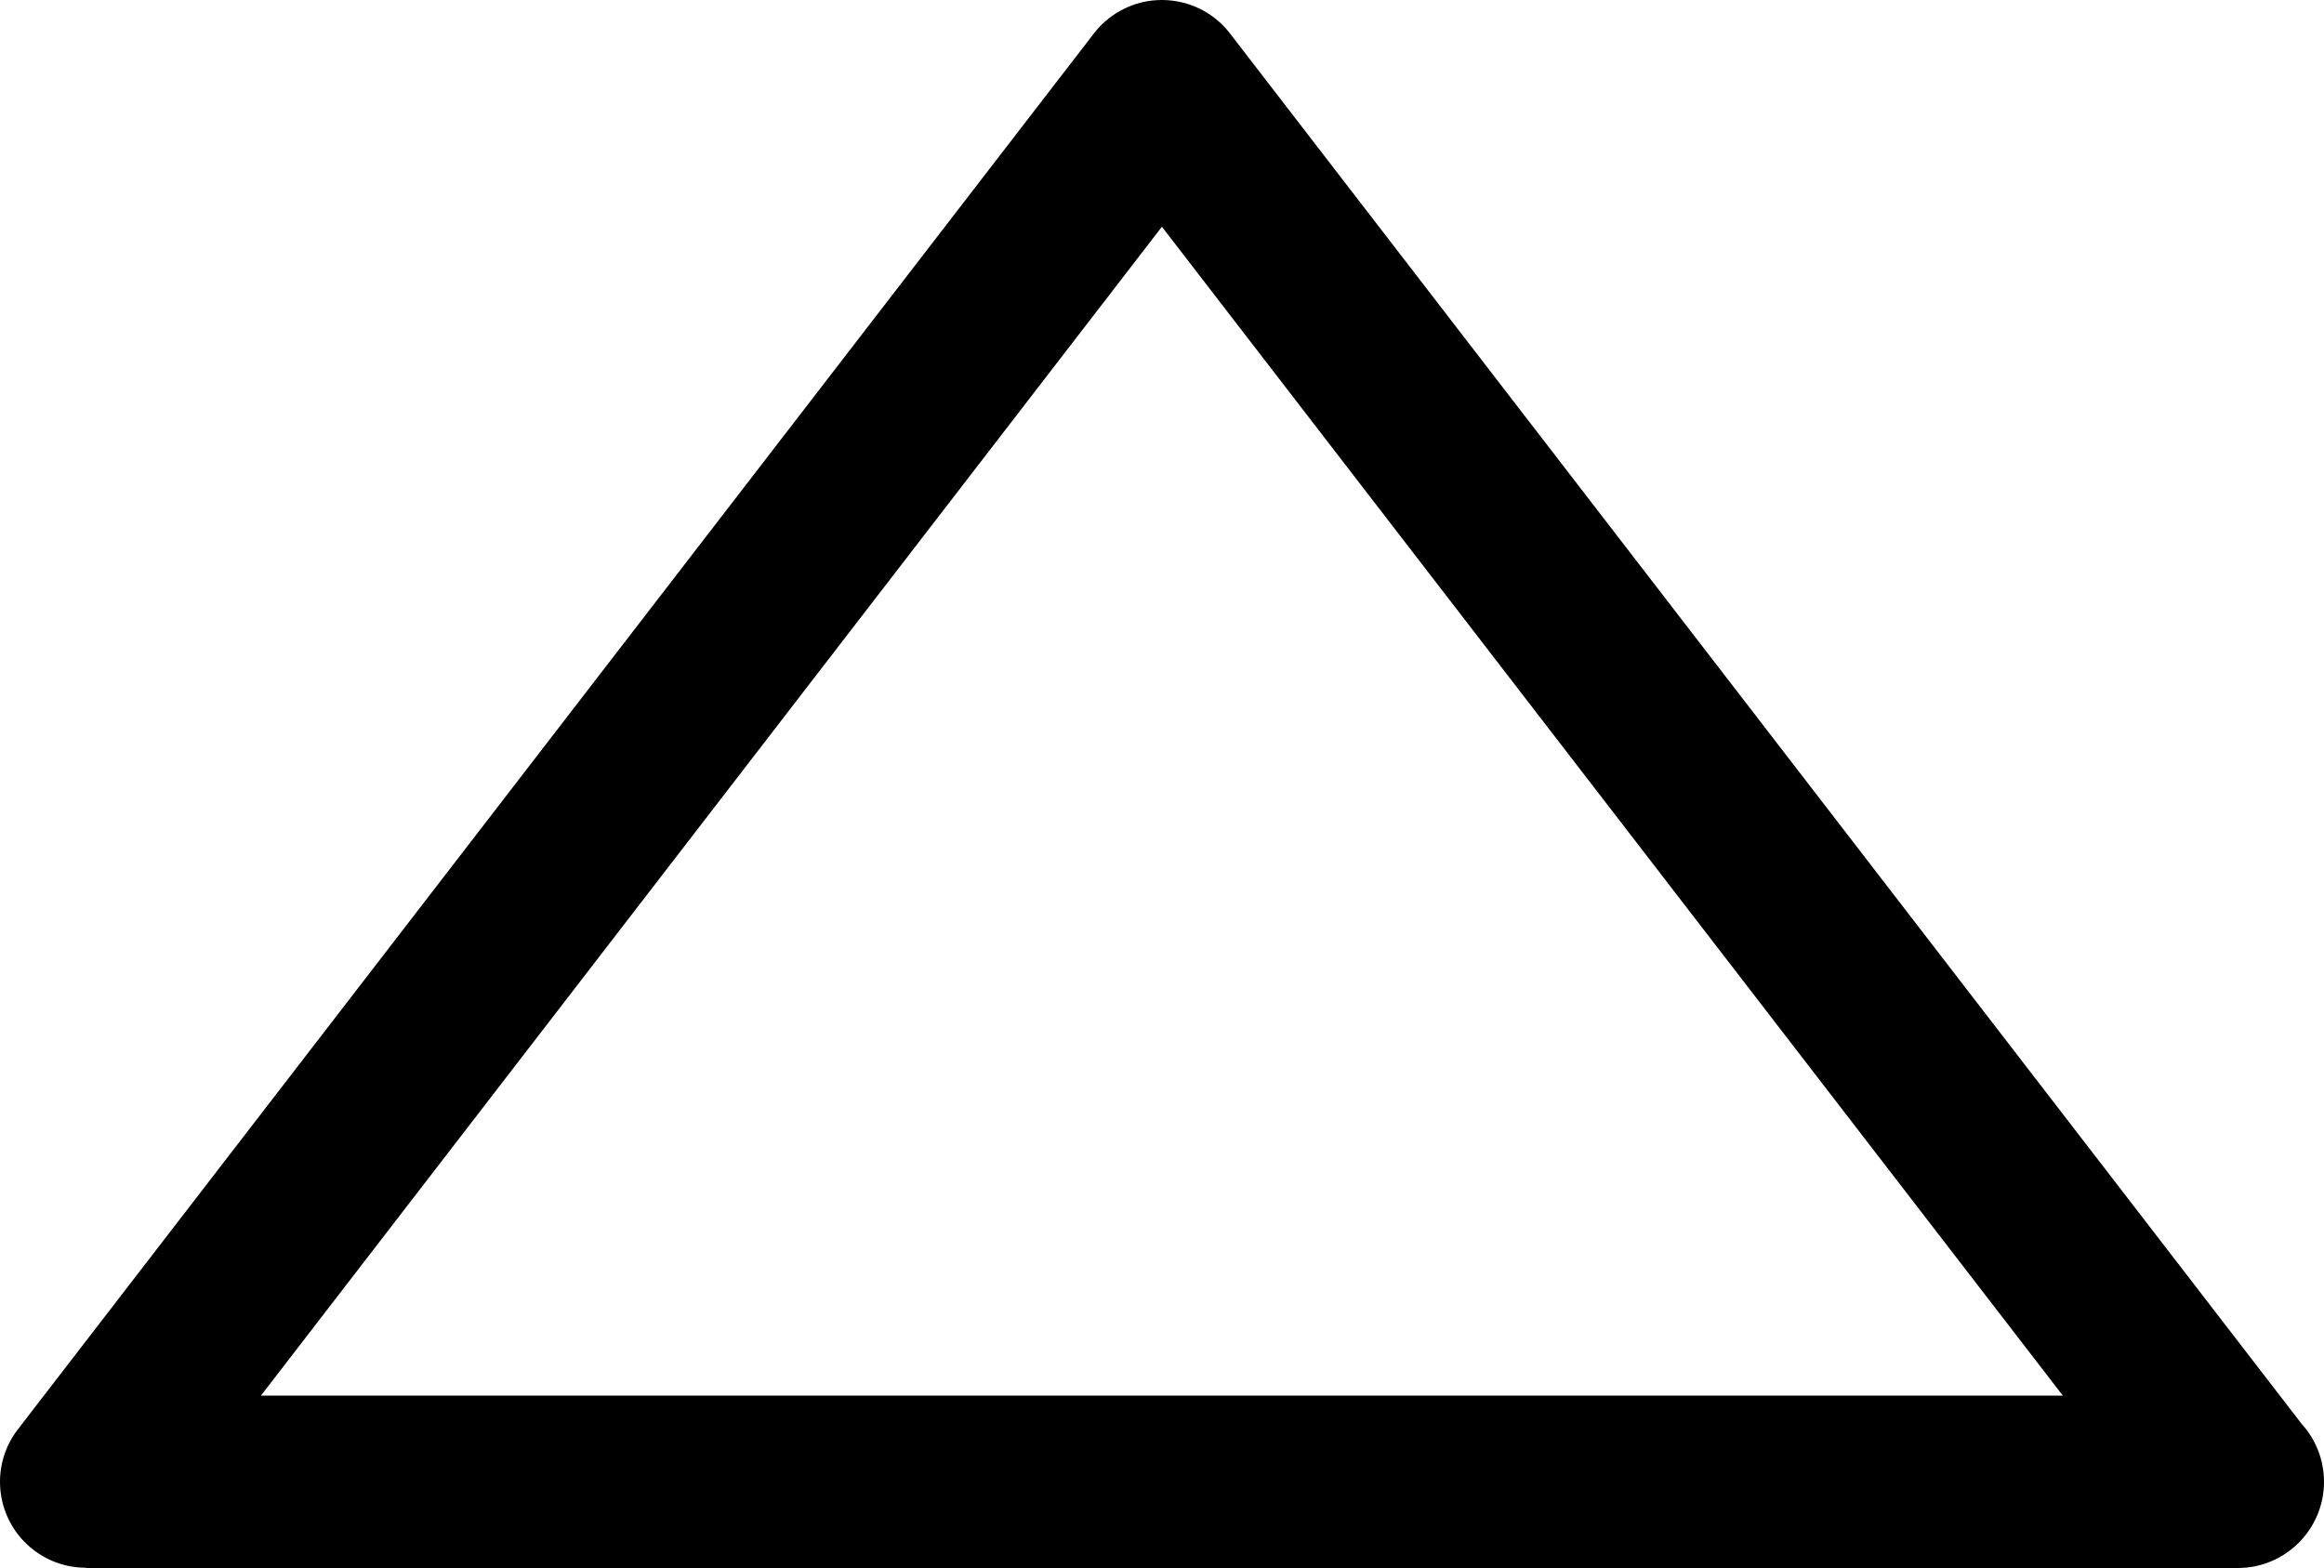<svg xmlns="http://www.w3.org/2000/svg" shape-rendering="geometricPrecision" text-rendering="geometricPrecision" image-rendering="optimizeQuality" fill-rule="evenodd" clip-rule="evenodd" viewBox="0 0 512 345.5"><path fill-rule="nonzero" d="M240.74 7.7 3.95 314.93c-6.39 8.27-4.87 20.17 3.41 26.56 3.45 2.67 7.53 3.95 11.57 3.95v.06H493c10.49 0 19-8.51 19-18.99 0-4.91-1.86-9.39-4.92-12.76L270.97 7.36c-6.39-8.27-18.29-9.8-26.56-3.41-1.43 1.1-2.65 2.36-3.67 3.75zM57.49 307.51 255.98 49.96l198.48 257.55H57.49z"/></svg>
